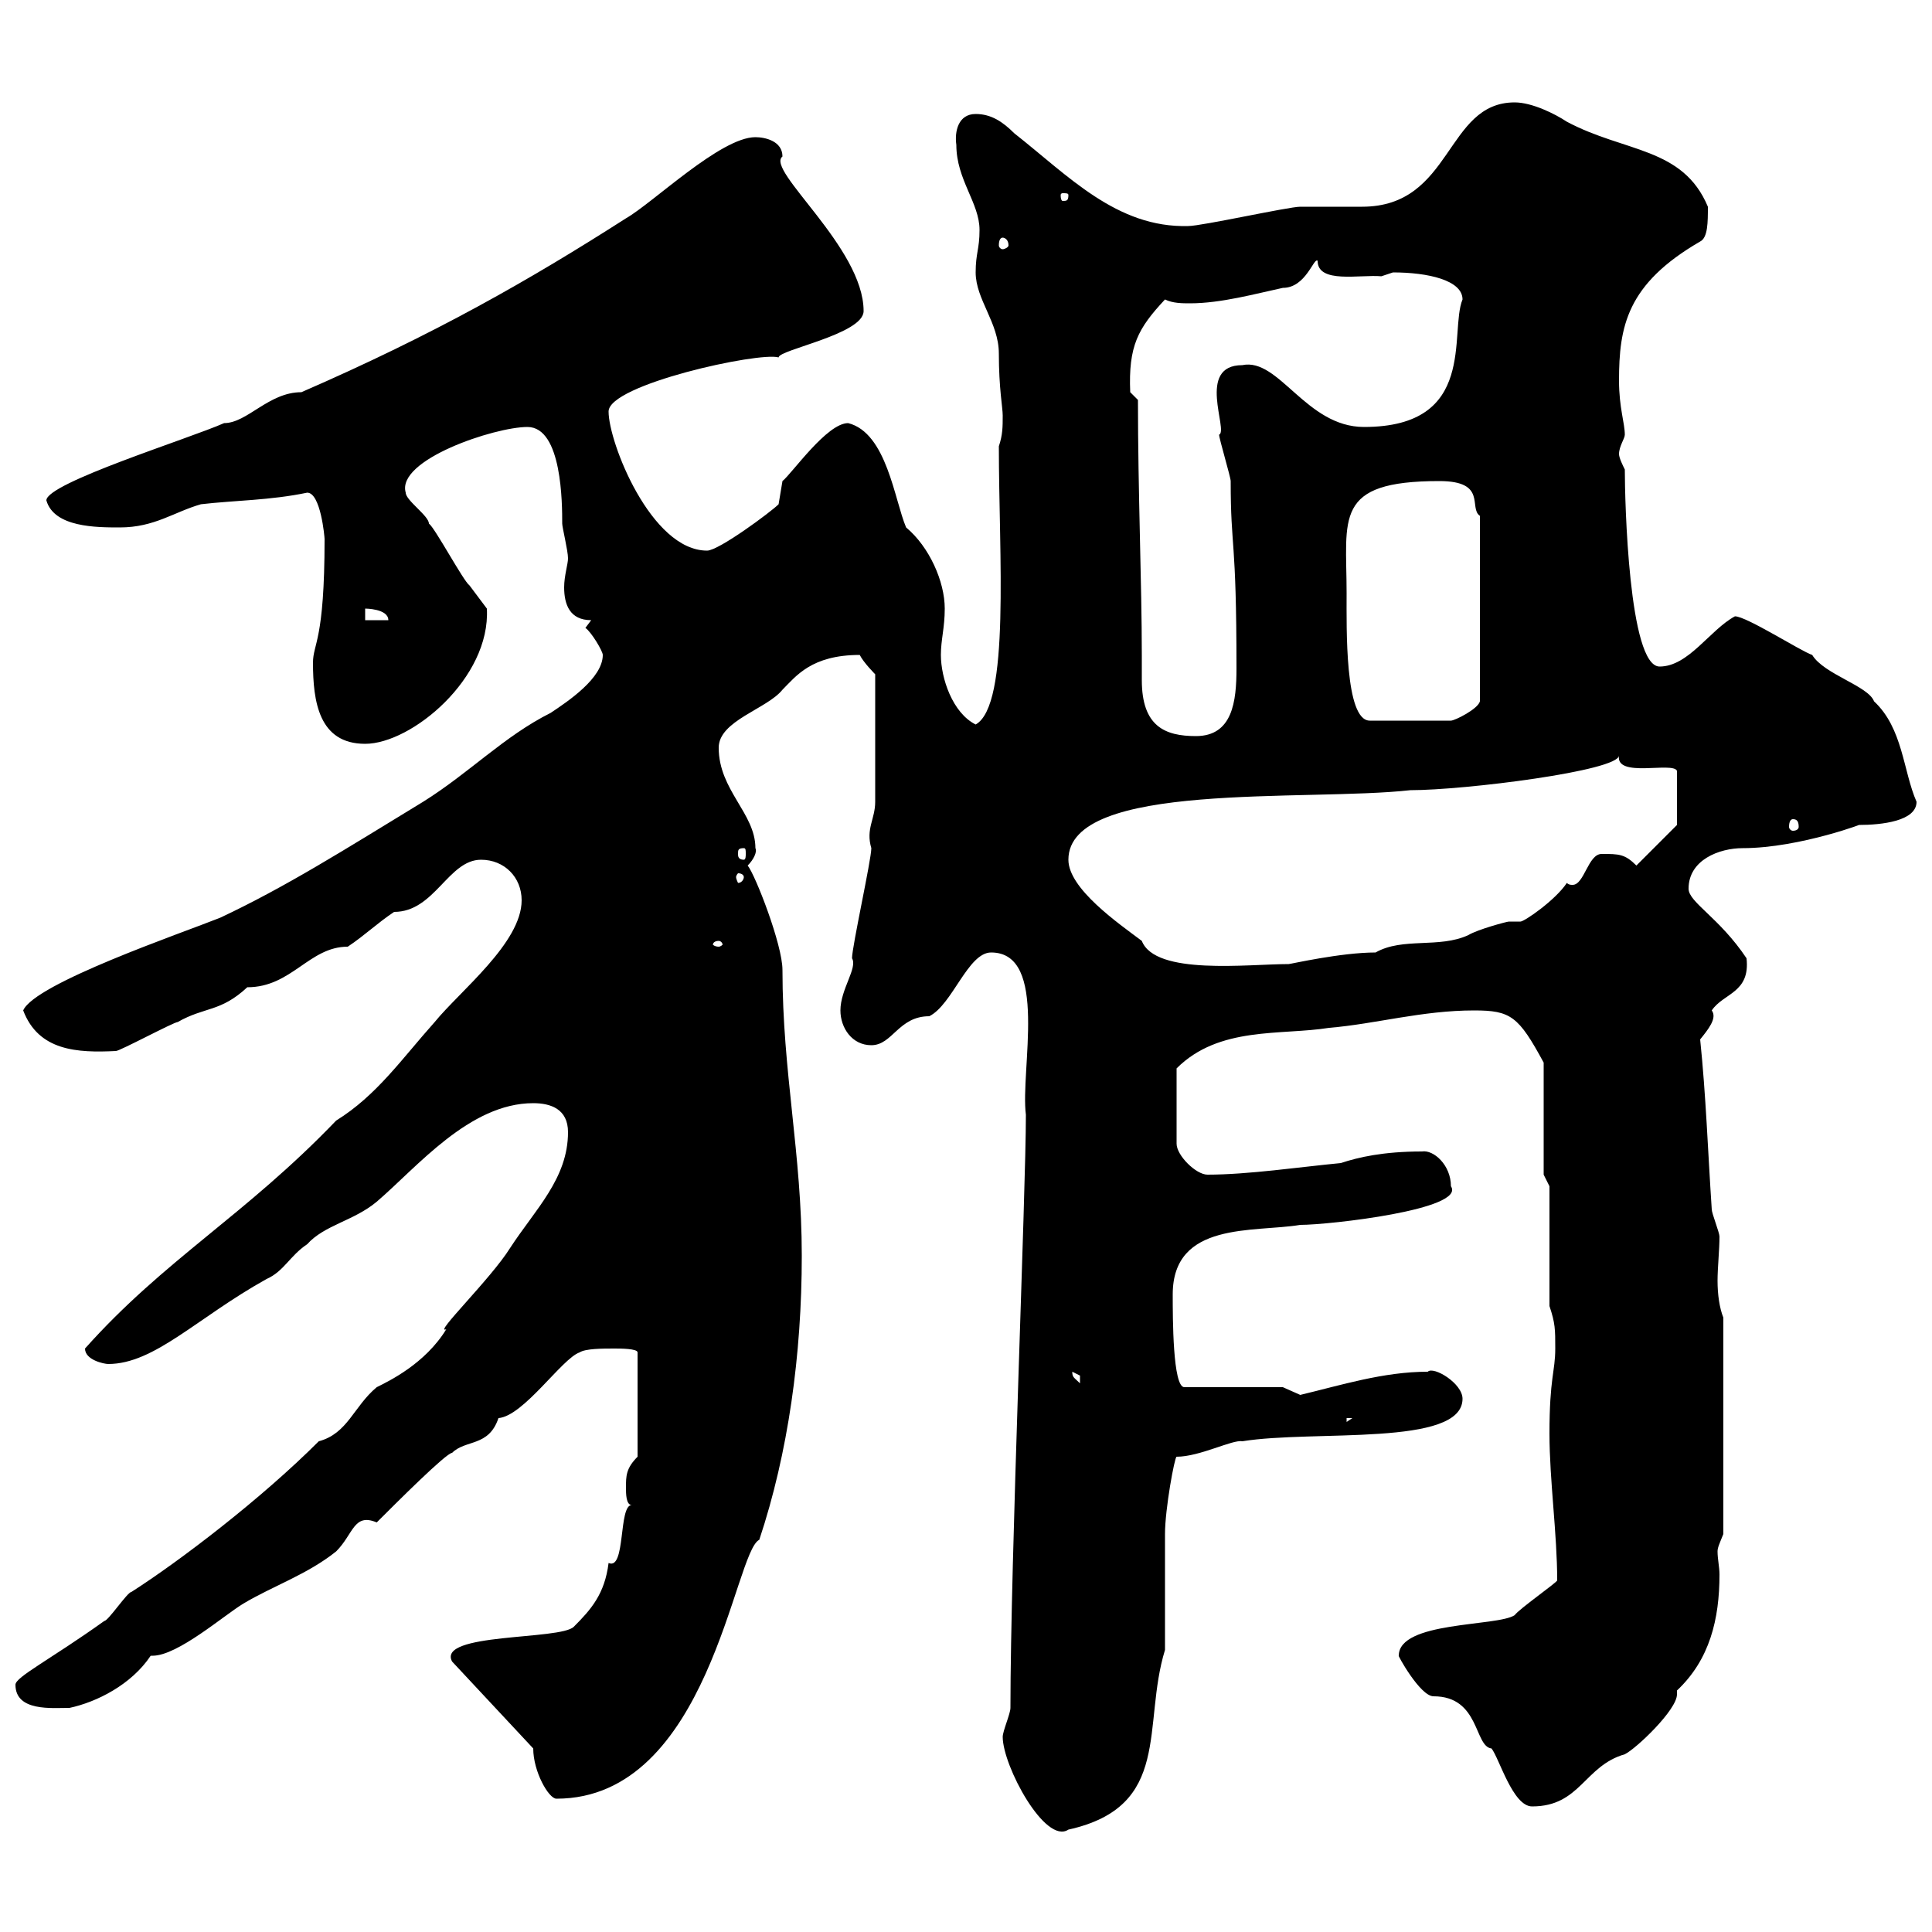 <svg xmlns="http://www.w3.org/2000/svg" xmlns:xlink="http://www.w3.org/1999/xlink" width="300" height="300"><path d="M155.70 269.70C155.70 274.20 162.30 286.50 165.90 284.10C182.10 280.50 177.30 267.90 180.90 256.20C180.90 253.50 180.90 240.90 180.90 238.20C180.90 234.30 182.40 226.20 182.70 226.20C186.30 226.20 191.40 223.50 192.90 223.80C204 222 227.10 224.70 227.10 217.20C227.10 214.80 222.60 212.10 221.70 213C214.80 213 208.20 215.10 201.90 216.60C201.90 216.60 199.20 215.40 199.20 215.40L183.90 215.40C182.10 215.40 182.10 204.60 182.10 201C182.10 189.60 194.70 191.40 201.90 190.20C206.40 190.20 227.70 187.80 225.30 184.20C225.30 180.90 222.60 178.50 220.80 178.80C214.80 178.80 210.90 179.70 208.20 180.60C201.90 181.20 193.80 182.40 187.50 182.40C185.70 182.40 182.70 179.40 182.70 177.60L182.70 165.90C189.30 159.30 198.90 160.80 206.40 159.60C213.60 159 220.80 156.90 228.90 156.90C234.60 156.90 235.80 157.80 239.70 165L239.70 182.40L240.60 184.20L240.60 202.80C241.50 205.50 241.50 206.40 241.50 209.40C241.50 213 240.60 213.90 240.60 222.60C240.60 229.80 241.80 238.20 241.80 245.40C241.80 245.70 235.80 249.90 235.20 250.80C232.50 252.60 217.20 251.70 217.20 257.10C216.90 256.80 220.50 263.40 222.60 263.40C229.80 263.40 228.90 271.20 231.60 271.50C232.80 273 234.90 280.50 237.90 280.50C245.40 280.50 246 274.20 252.30 272.40C254.10 271.50 260.40 265.50 260.40 263.10C260.40 263.10 260.40 262.50 260.40 262.50C265.50 257.70 267 251.40 267 244.50C267 243.30 266.70 242.10 266.70 240.90C266.70 240.30 267 239.70 267.60 238.20L267.60 204.60C267 203.10 266.70 201 266.70 198.90C266.70 196.80 267 194.10 267 192C267 191.40 265.80 188.40 265.80 187.80C265.20 178.80 264.90 170.10 264 161.40C265.20 159.90 266.70 158.10 265.80 156.90C267.60 154.20 271.80 154.20 271.20 148.80C267 142.50 262.20 140.10 262.20 138C262.20 133.50 267 131.70 270.60 131.70C279.60 131.70 290.40 127.50 288.60 128.10C292.20 128.10 297.60 127.50 297.60 124.50C295.50 119.70 295.50 113.10 291 108.90C290.10 106.50 283.20 104.70 281.40 101.70C279.60 101.10 271.20 95.70 269.40 95.70C265.50 97.80 262.20 103.50 257.70 103.50C252.90 103.50 252.30 77.70 252.30 72.90C252 72.30 251.40 71.10 251.40 70.50C251.40 69.30 252.30 68.10 252.30 67.50C252.30 65.70 251.40 63.30 251.40 59.10C251.40 50.70 252.60 44.10 264 37.50C265.20 36.90 265.20 34.50 265.20 32.10C261.30 22.80 252.30 23.70 243.30 18.90C241.50 17.70 237.90 15.90 235.20 15.90C224.40 15.90 225.60 32.10 211.50 32.10C209.40 32.10 207 32.10 204.60 32.10C203.70 32.10 202.50 32.10 201.90 32.10C200.10 32.10 186.60 35.10 184.50 35.10C173.40 35.40 165.90 27.30 157.50 20.70C155.70 18.90 153.90 17.70 151.50 17.70C148.80 17.70 148.20 20.40 148.50 22.50C148.50 27.90 152.10 31.50 152.10 35.70C152.10 38.70 151.50 39.30 151.50 42.30C151.50 46.50 155.10 50.10 155.10 54.90C155.10 60.30 155.70 63.30 155.70 64.50C155.70 66.30 155.70 67.50 155.10 69.30C155.10 86.10 156.90 109.50 151.50 112.50C147.90 110.70 146.10 105.30 146.10 101.70C146.10 99.30 146.70 97.50 146.70 94.50C146.70 90.30 144.30 84.90 140.70 81.90C138.90 77.70 137.70 67.20 131.70 65.70C128.40 65.70 123 73.50 121.50 74.70C121.50 74.70 120.90 78.30 120.90 78.30C119.70 79.50 111.60 85.50 109.80 85.50C101.10 85.50 94.50 68.70 94.50 63.90C94.50 59.70 117.90 54.60 120.90 55.50C120.90 54.30 134.10 51.90 134.10 48.30C134.10 38.40 118.80 26.40 121.50 24.30C121.50 21.90 118.80 21.30 117.30 21.30C111.90 21.30 101.40 31.50 97.20 33.90C82.20 43.50 67.50 51.90 46.80 60.90C41.70 60.90 38.40 65.70 34.80 65.70C29.40 68.10 7.20 75 7.20 77.70C8.40 81.90 15 81.90 18.60 81.90C24 81.90 27 79.50 31.20 78.30C36.30 77.70 42 77.70 47.70 76.50C49.80 76.50 50.40 83.40 50.40 83.70C50.40 99.60 48.60 99.90 48.60 102.90C48.60 108.90 49.50 115.50 56.70 115.50C63.90 115.50 76.20 105.30 75.60 94.50C75.60 94.50 72.90 90.90 72.90 90.90C72 90.30 67.50 81.90 66.60 81.30C66.60 80.10 63 77.70 63 76.50C61.50 71.40 76.80 66.30 81.90 66.30C87.30 66.30 87.30 78.30 87.30 81.30C87.30 81.90 88.20 85.50 88.20 86.70C88.20 87.60 87.60 89.40 87.60 91.20C87.60 93.90 88.50 96.30 91.80 96.30L90.90 97.50C91.80 98.10 93.60 101.10 93.60 101.70C93.60 105.30 88.20 108.90 85.50 110.70C78.30 114.30 72.90 120 65.70 124.50C53.40 132 44.40 137.70 34.20 142.50C28.20 144.90 5.40 152.70 3.60 156.90C6 163.20 12 163.50 18 163.20C18.60 163.20 27 158.70 27.60 158.70C31.80 156.30 34.20 157.20 38.40 153.30C45.30 153.30 48 147 54 147C56.70 145.20 58.50 143.40 61.20 141.60C67.50 141.60 69.60 133.50 74.70 133.50C78.30 133.50 81 136.20 81 139.80C81 146.40 71.40 153.90 67.50 158.70C62.40 164.40 58.50 170.10 52.20 174C38.10 188.70 25.50 195.60 13.20 209.40C13.20 211.20 16.20 211.80 16.80 211.80C24 211.80 30.60 204.60 41.40 198.60C44.10 197.40 45 195 47.70 193.20C50.40 190.20 54.90 189.60 58.50 186.60C64.80 181.20 72.90 171.30 82.80 171.30C85.50 171.30 88.20 172.20 88.20 175.80C88.20 183 83.10 187.80 79.20 193.80C76.20 198.60 67.20 207.30 69.30 206.40C66 211.80 60.30 214.50 58.50 215.40C54.90 218.40 54 222.60 49.50 223.80C40.50 232.80 27.90 242.40 20.40 247.20C19.80 247.20 16.80 251.70 16.20 251.70C7.80 257.70 2.40 260.40 2.40 261.60C2.40 265.80 8.10 265.20 10.80 265.20C15 264.30 20.40 261.60 23.40 257.10C23.40 257.10 23.70 257.10 23.70 257.10C27.60 257.10 34.80 250.80 37.80 249C42.30 246.30 47.70 244.50 52.20 240.90C54.90 238.20 54.90 234.90 58.50 236.40C61.50 233.40 69.30 225.60 70.20 225.60C72.30 223.50 75.90 224.70 77.40 220.20C81.30 219.90 87.30 210.90 90 210C90.90 209.40 93.60 209.40 95.40 209.40C96.30 209.40 99 209.40 99 210L99 226.20C97.20 228 97.20 229.20 97.20 231C97.20 231.90 97.20 233.70 98.10 233.70C96 233.70 97.20 243.90 94.50 242.70C93.90 247.50 91.80 249.90 89.10 252.60C87 254.70 67.80 253.50 70.20 258L82.80 271.50C82.80 275.10 85.20 279.30 86.40 279.30C110.10 279.30 114 240.90 117.90 239.10C122.40 225.60 124.50 210.30 124.50 195C124.50 179.10 121.50 166.50 121.50 150.60C121.50 146.70 117.30 135.90 116.10 134.40C117 133.50 117.60 132.30 117.30 131.70C117.30 126.30 111.60 122.70 111.60 116.10C111.60 111.90 119.10 110.10 121.50 107.10C123.60 105 126 101.70 133.50 101.70C134.10 102.90 135.90 104.70 135.90 104.70L135.90 124.50C135.90 127.20 134.40 128.70 135.30 131.70C135.30 133.50 132.30 147 132.30 148.80C133.20 150.30 130.50 153.60 130.50 156.90C130.50 159.60 132.30 162.30 135.30 162.30C138.60 162.30 139.50 157.80 144.30 157.80C147.90 156 150.30 147.90 153.90 147.90C162.90 147.90 158.40 166.20 159.30 173.10C159.30 185.10 156.90 242.40 156.90 265.20C156.90 266.10 155.70 268.80 155.70 269.70ZM209.10 220.20L210 220.20L209.10 220.80ZM166.50 213C166.50 213 167.70 213.60 167.70 213.60C167.70 214.80 167.70 214.80 167.70 214.80C166.80 213.90 166.50 213.90 166.50 213ZM165.90 133.50C165.90 121.20 202.80 124.50 219 122.70C227.40 122.70 251.40 119.70 251.40 117.30C250.80 120.90 259.80 118.20 260.40 119.70L260.40 128.10L254.10 134.40C252.30 132.60 251.40 132.60 248.70 132.60C246.60 132.60 246 137.40 244.20 137.40C243.90 137.40 243.60 137.40 243.30 137.10C241.50 139.80 236.70 143.10 236.10 143.10C235.20 143.10 234.90 143.10 234.30 143.10C234 143.10 229.50 144.30 228 145.20C223.50 147.30 217.80 145.50 213.60 147.90C208.20 147.90 200.40 149.70 200.10 149.70C193.80 149.70 179.40 151.50 177.30 146.10C173.70 143.40 165.90 138 165.90 133.50ZM111.60 146.10C111.90 146.10 112.20 146.40 112.20 146.70C112.20 146.70 111.90 147 111.60 147C111 147 110.70 146.70 110.70 146.70C110.70 146.40 111 146.10 111.60 146.10ZM115.50 136.20C115.50 136.50 115.20 137.10 114.60 137.10C114.60 137.10 114.30 136.50 114.30 136.20C114.30 135.90 114.60 135.60 114.60 135.60C115.20 135.60 115.50 135.90 115.50 136.20ZM115.50 131.70C115.80 131.70 115.80 132 115.80 132.60C115.80 132.90 115.80 133.50 115.50 133.50C114.60 133.50 114.60 132.90 114.60 132.60C114.60 132 114.60 131.70 115.50 131.70ZM278.40 127.20C279 127.20 279.30 127.50 279.30 128.40C279.30 128.70 279 129 278.40 129C278.10 129 277.80 128.70 277.80 128.40C277.80 127.50 278.10 127.20 278.40 127.20ZM176.70 62.10L175.50 60.90C175.20 53.70 176.70 51 180.90 46.50C182.10 47.10 183.60 47.10 184.80 47.10C189.60 47.10 195 45.60 199.20 44.70C202.80 44.70 204 39.90 204.60 40.50C204.60 44.10 211.20 42.60 214.50 42.90C214.50 42.90 216.30 42.30 216.30 42.30C221.70 42.30 227.10 43.50 227.10 46.50C225 51.60 229.50 66.30 211.80 66.30C202.80 66.30 198.60 55.50 192.90 56.70C185.70 56.70 190.80 66.90 189.30 67.50C189.30 68.10 191.10 74.10 191.10 74.70C191.10 85.50 192 83.10 192 103.80C192 108.90 191.40 114.30 185.70 114.30C180.90 114.30 177.30 112.80 177.30 105.60C177.30 104.10 177.30 102.90 177.30 101.70C177.30 90.60 176.70 76.50 176.70 62.10ZM209.10 92.10C209.10 80.40 207 74.70 223.50 74.70C231 74.70 228 78.90 229.80 80.10L229.80 108.90C229.50 110.10 225.90 111.90 225.30 111.90L212.70 111.90C208.80 111.90 209.10 97.50 209.10 92.10ZM56.70 94.50C56.70 94.50 60.30 94.50 60.30 96.30L56.70 96.30ZM155.70 36.90C156 36.90 156.60 37.20 156.60 38.10C156.60 38.40 156 38.70 155.70 38.70C155.40 38.70 155.10 38.40 155.10 38.10C155.10 37.20 155.40 36.90 155.70 36.90ZM165.90 30.30C165.90 31.20 165.60 31.20 165 31.20C165 31.20 164.70 31.20 164.70 30.30C164.70 30 165 30 165 30C165.60 30 165.90 30 165.90 30.30Z"/></svg>